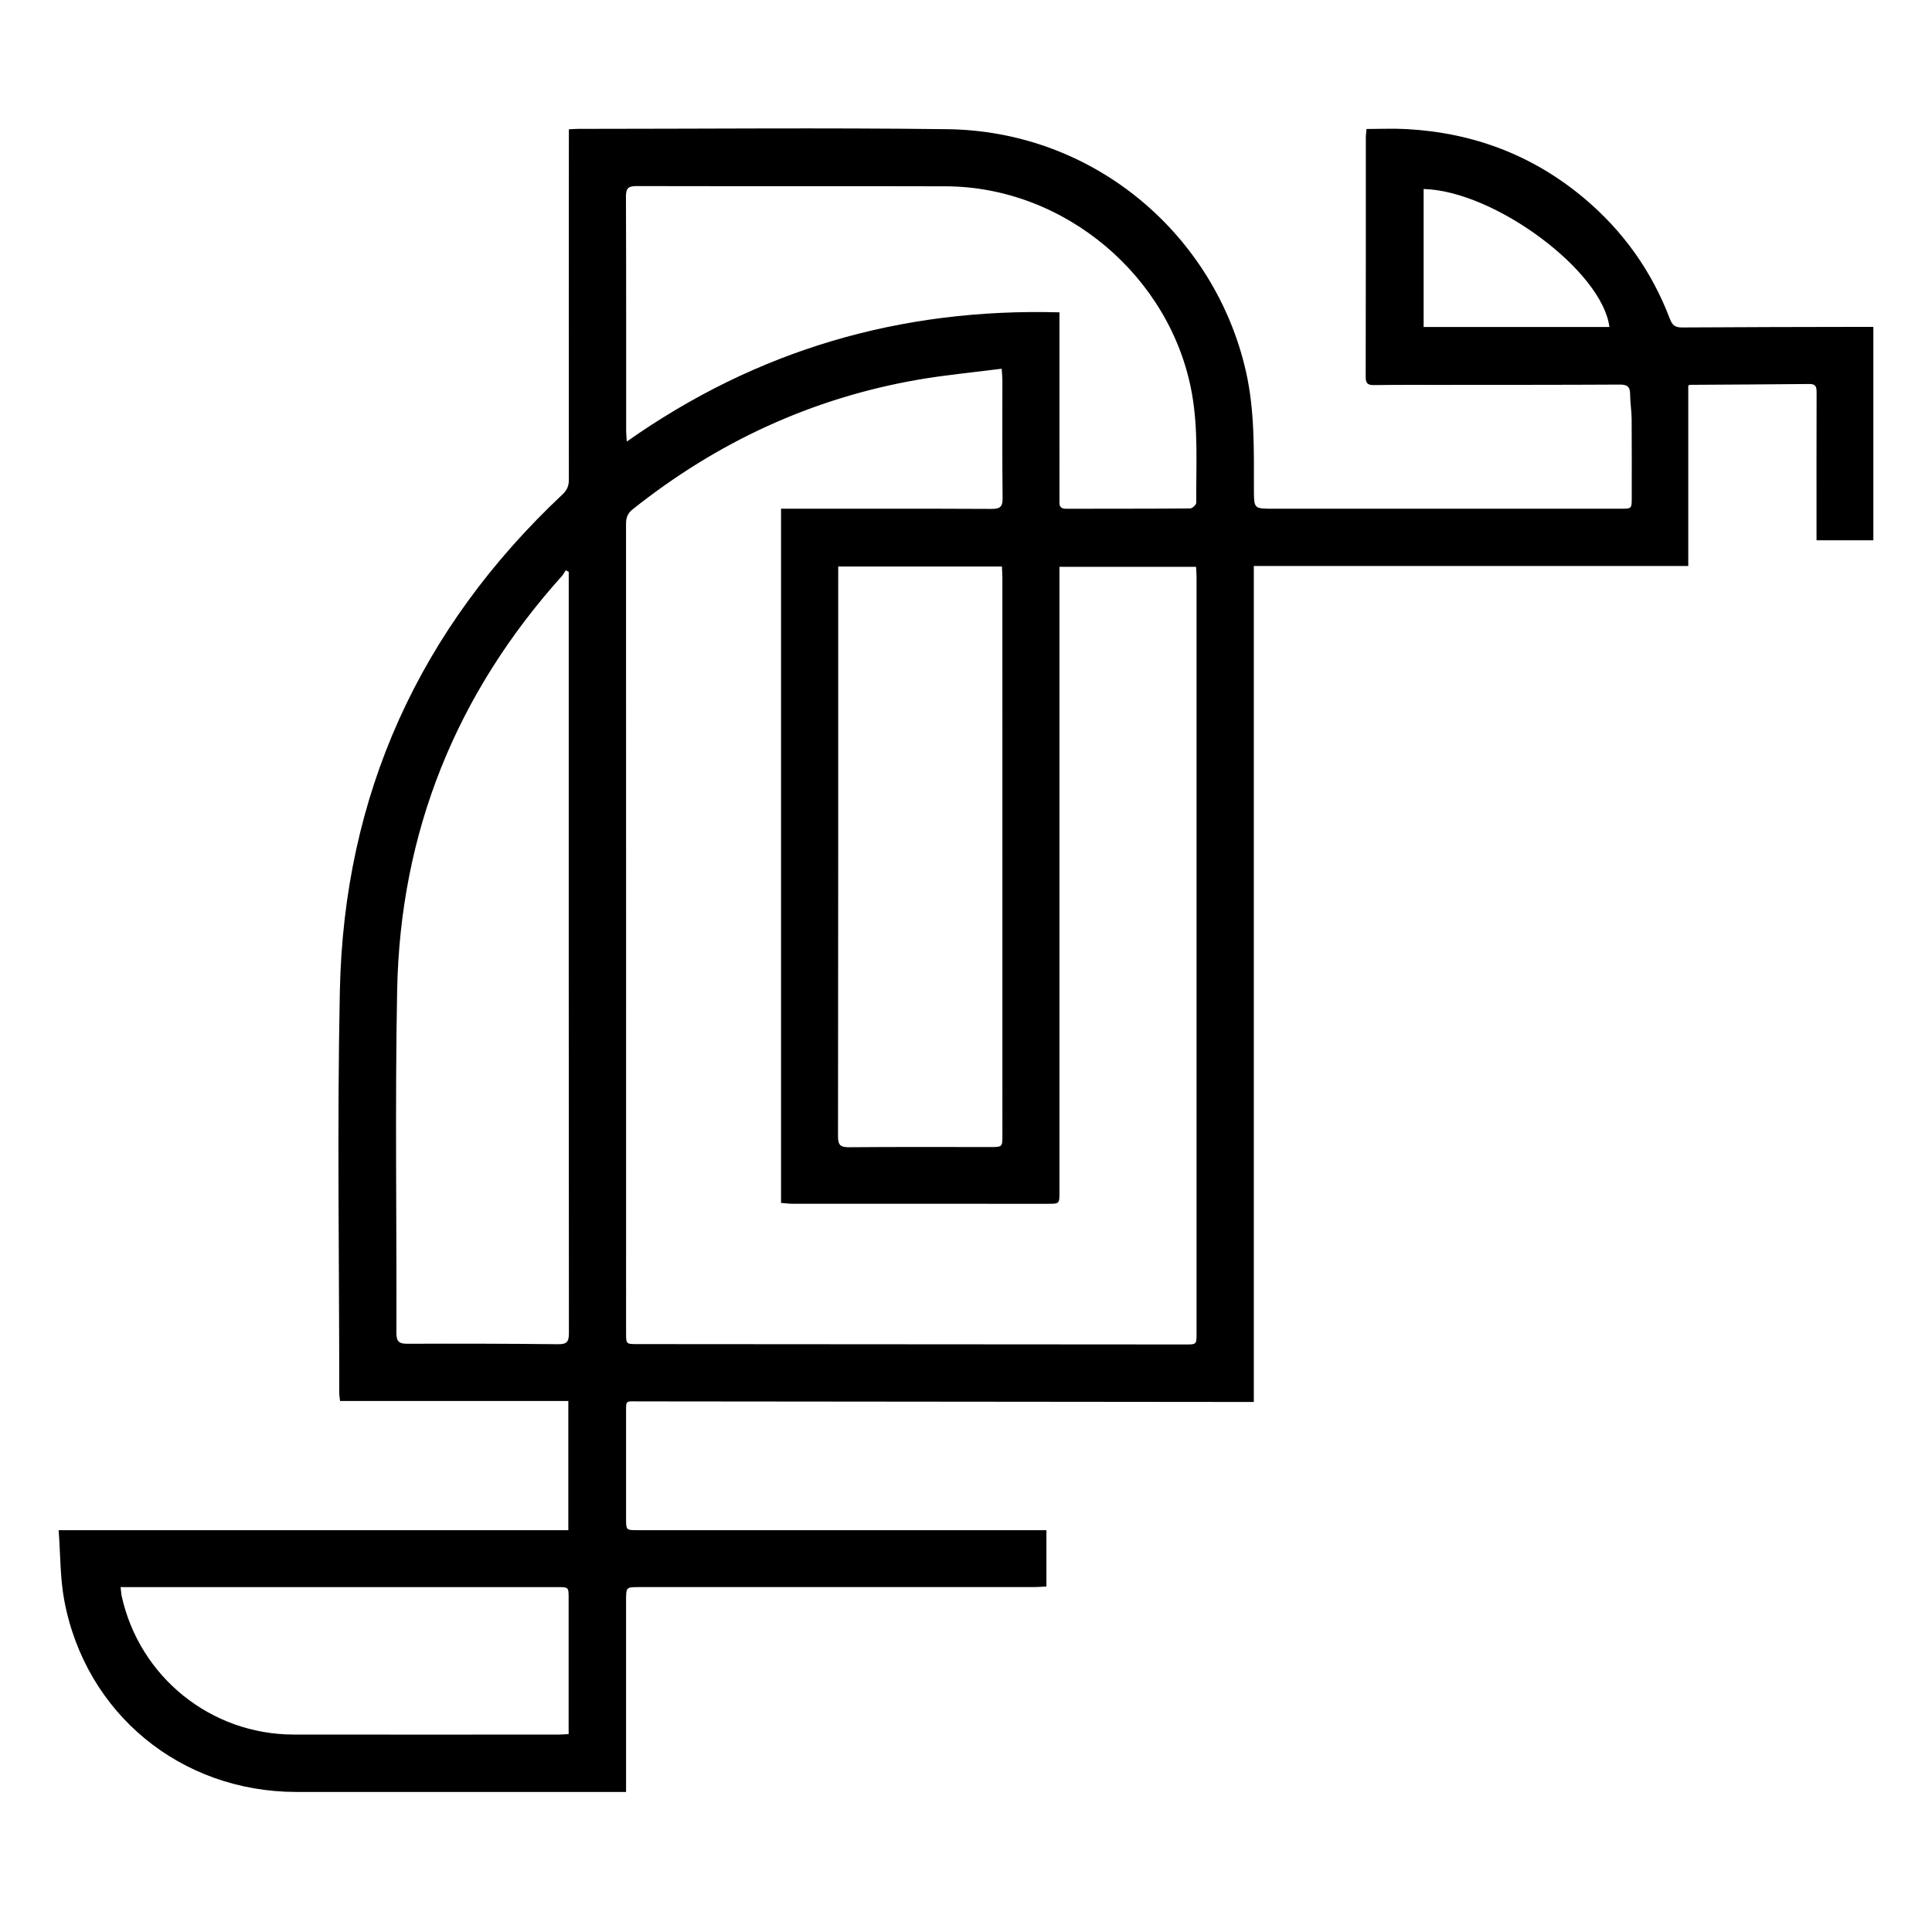 <?xml version="1.0" encoding="utf-8"?>
<!-- Generator: Adobe Illustrator 16.0.0, SVG Export Plug-In . SVG Version: 6.00 Build 0)  -->
<!DOCTYPE svg PUBLIC "-//W3C//DTD SVG 1.1//EN" "http://www.w3.org/Graphics/SVG/1.1/DTD/svg11.dtd">
<svg version="1.1" id="Layer_1" xmlns="http://www.w3.org/2000/svg" xmlns:xlink="http://www.w3.org/1999/xlink" x="0px" y="0px"
	 width="1000px" height="1000px" viewBox="0 0 1000 1000" enable-background="new 0 0 1000 1000" xml:space="preserve">
<g>
	<path fill-rule="evenodd" clip-rule="evenodd" d="M30.348,792.014c88.693,0,176.15,0,263.816,0c0-22.553,0-44.361,0-66.861
		c-39.42,0-78.639,0-118.141,0c-0.193-1.77-0.424-2.887-0.424-4.004c0-69.408-1.123-138.84,0.307-208.221
		C178,411.355,217.041,325.582,291.123,255.926c2.382-2.24,3.319-4.399,3.316-7.623c-0.066-58.48-0.02-116.961,0.003-175.441
		c0.001-1.88,0-3.761,0-5.933c1.964-0.098,3.394-0.23,4.824-0.23c63.649-0.006,127.306-0.624,190.946,0.164
		c76.825,0.951,138.701,55.276,154.646,125.219c4.61,20.225,4.158,40.707,4.171,61.198c0.007,10.032,0,10.032,9.927,10.032
		c59.957,0,119.915,0.001,179.872-0.001c5.755,0,5.761-0.01,5.762-5.743c0-13.586,0.063-27.173-0.051-40.759
		c-0.036-4.264-0.783-8.523-0.789-12.786c-0.004-3.828-1.454-4.985-5.293-4.964c-31.159,0.17-62.319,0.131-93.479,0.159
		c-11.224,0.01-22.448-0.066-33.67,0.103c-3.142,0.048-4.433-0.676-4.425-4.132c0.102-41.498,0.062-82.995,0.078-124.493
		c0.001-1.15,0.204-2.3,0.357-3.931c7.047,0,13.955-0.325,20.823,0.055c34.491,1.906,65.285,13.501,91.825,35.805
		c20.18,16.958,35.025,37.801,44.373,62.448c1.262,3.328,2.793,4.447,6.345,4.422c31.011-0.216,62.023-0.229,93.035-0.302
		c1.883-0.005,3.766-0.001,5.933-0.001c0,37.075,0,73.607,0,110.472c-9.656,0-19.178,0-29.417,0c0-1.754,0-3.458,0-5.161
		c0-23.776-0.03-47.552,0.039-71.329c0.009-2.73-0.29-4.449-3.69-4.414c-20.524,0.215-41.049,0.288-61.573,0.426
		c-0.407,0.003-0.813,0.234-1.163,0.342c0,31.023,0,61.942,0,93.427c-74.727,0-149.499,0-224.871,0c0,144.451,0,288.335,0,432.7
		c-2.779,0-4.962,0.002-7.146,0c-103.669-0.102-207.339-0.207-311.009-0.293c-7.354-0.006-6.75-0.842-6.758,6.533
		c-0.022,18.016-0.01,36.033-0.006,54.049c0.002,6.053,0.009,6.078,6.048,6.08c68.228,0.006,136.454,0.004,204.683,0.004
		c2.183,0,4.366,0,6.841,0c0,9.918,0,19.287,0,29.131c-2.009,0.107-4.013,0.305-6.016,0.305
		c-68.228,0.016-136.454,0.012-204.682,0.016c-6.872,0-6.874,0.006-6.875,7.047c-0.001,31.012-0.001,62.025-0.001,93.037
		c0,1.758,0,3.516,0,5.959c-2.01,0-3.711,0-5.414,0c-55.084,0-110.168,0.035-165.252-0.01
		c-59.812-0.051-109.121-40.5-120.119-99.166C31.096,816.74,31.303,804.688,30.348,792.014z M404.268,263.313
		c2.143,0,3.879,0,5.617,0c34.41,0,68.821-0.077,103.23,0.096c4.338,0.022,5.884-0.926,5.829-5.552
		c-0.239-20.377-0.096-40.758-0.115-61.138c-0.002-1.564-0.185-3.128-0.356-5.87c-14.831,1.915-29.192,3.232-43.355,5.693
		c-55.017,9.558-104.092,32.365-147.712,67.132c-2.627,2.094-3.374,4.354-3.373,7.558c0.055,139.562,0.034,279.124,0.026,418.687
		c-0.001,5.773,0.011,5.783,5.863,5.787c94.518,0.066,189.036,0.131,283.555,0.191c5.845,0.004,5.861-0.006,5.861-5.691
		c0.004-130.555,0.006-261.108-0.006-391.662c-0.001-1.716-0.166-3.433-0.254-5.159c-23.738,0-46.968,0-70.708,0
		c0,2.563,0,4.747,0,6.93c0,105.595,0.001,211.189-0.001,316.785c0,5.975-0.013,5.984-6.079,5.986
		c-44.009,0.004-88.02,0.008-132.029-0.018c-1.979,0-3.956-0.281-5.993-0.436C404.268,502.754,404.268,383.439,404.268,263.313z
		 M294.375,295.985c-0.509-0.261-1.018-0.523-1.526-0.785c-0.653,0.976-1.198,2.049-1.974,2.914
		c-54.812,61.033-83.741,132.623-85.312,214.548c-1.133,59.035-0.198,118.109-0.381,177.164c-0.014,4.58,1.332,5.721,5.719,5.703
		c25.983-0.105,51.969-0.055,77.949,0.234c4.539,0.051,5.626-1.238,5.621-5.697c-0.121-129.775-0.097-259.55-0.096-389.326
		C294.375,299.155,294.375,297.57,294.375,295.985z M548.369,161.664c0,2.365,0,4.258,0,6.15c0.001,29.533,0.001,59.066,0.003,88.6
		c0,1.181,0.06,2.364,0.006,3.543c-0.112,2.445,0.994,3.384,3.448,3.378c21.412-0.053,42.823,0.012,64.234-0.165
		c1.094-0.009,3.123-1.918,3.116-2.932c-0.132-18.854,1.111-37.729-2.229-56.508c-10.764-60.507-65.837-107.122-127.479-107.3
		c-53.308-0.154-106.615,0.01-159.922-0.117c-4.142-0.01-5.571,0.953-5.554,5.35c0.162,40.459,0.091,80.92,0.106,121.381
		c0,1.522,0.179,3.045,0.333,5.502C391.893,181.014,466.199,159.416,548.369,161.664z M433.854,293.229c0,1.974,0,3.561,0,5.149
		c0,96.572,0.032,193.144-0.101,289.716c-0.006,4.484,1.139,5.754,5.646,5.715c24.363-0.215,48.729-0.1,73.093-0.102
		c6.334,0,6.349-0.008,6.35-6.209c0.003-96.128,0.003-192.258-0.009-288.387c-0.001-1.89-0.156-3.781-0.249-5.883
		C490.363,293.229,462.495,293.229,433.854,293.229z M62.434,821.479c0.254,2.188,0.291,3.498,0.57,4.756
		c9.275,41.795,46.123,71.5,88.936,71.566c45.771,0.07,91.541,0.02,137.312,0.008c1.565,0,3.13-0.143,5.071-0.238
		c0-2.049,0-3.646,0-5.244c0-21.703,0.002-43.408-0.002-65.111c0-5.717-0.006-5.734-5.818-5.734
		c-73.381-0.004-146.761-0.002-220.141-0.002C66.62,821.479,64.879,821.479,62.434,821.479z M833.032,169.26
		c-3.652-28.995-59.433-70.502-96.166-71.432c0,23.761,0,47.513,0,71.432C769.09,169.26,801.047,169.26,833.032,169.26z"/>
</g>
</svg>
